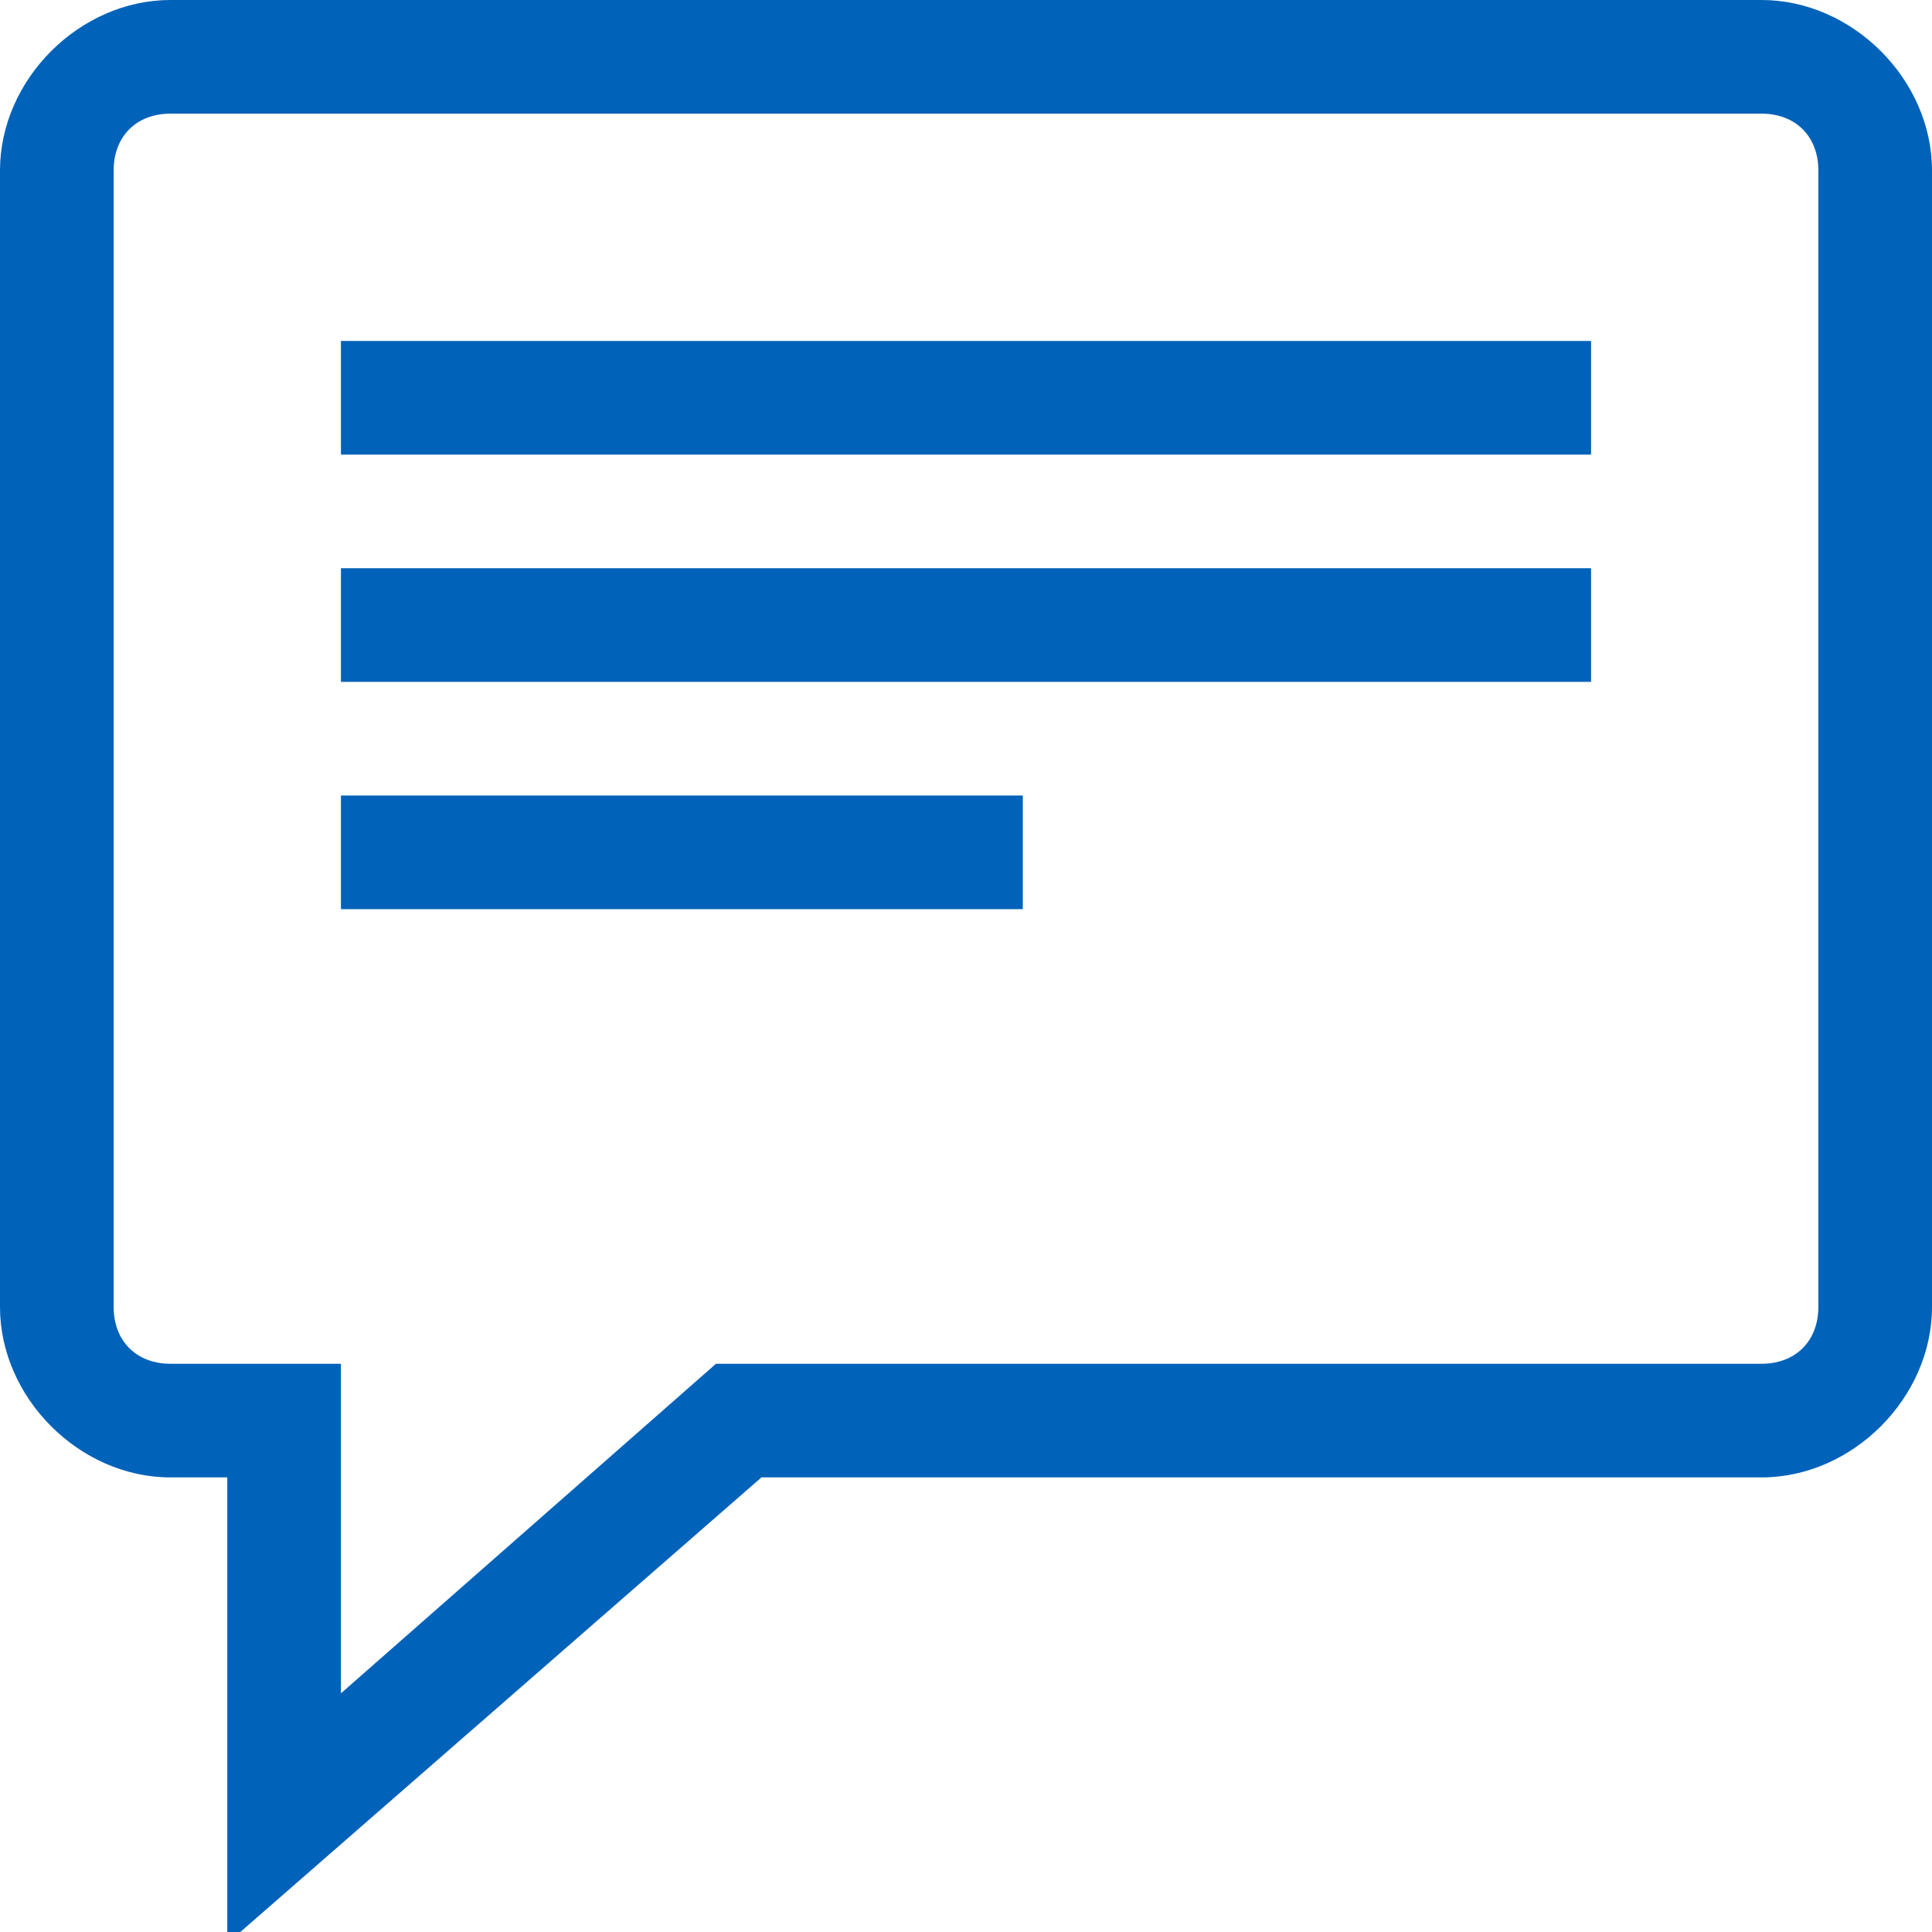 <?xml version="1.0" encoding="utf-8"?>
<!-- Generator: Adobe Illustrator 25.3.1, SVG Export Plug-In . SVG Version: 6.00 Build 0)  -->
<svg version="1.1" id="Layer_1" xmlns="http://www.w3.org/2000/svg" xmlns:xlink="http://www.w3.org/1999/xlink" x="0px" y="0px"
	 viewBox="0 0 17 17" style="enable-background:new 0 0 17 17;" xml:space="preserve">
<style type="text/css">
	.st0{fill:#0062B8;}
</style>
<path class="st0" d="M15.5,0h-14C0.7,0,0,0.7,0,1.5v10C0,12.3,0.7,13,1.5,13H2v4.1L6.7,13h8.8c0.8,0,1.5-0.7,1.5-1.5v-10
	C17,0.7,16.3,0,15.5,0z M16,11.5c0,0.3-0.2,0.5-0.5,0.5H6.3L3,14.9V12H1.5C1.2,12,1,11.8,1,11.5v-10C1,1.2,1.2,1,1.5,1h14
	C15.8,1,16,1.2,16,1.5V11.5z M3,3h11v1H3V3z M3,5h11v1H3V5z M3,7h6v1H3V7z"/>
</svg>
